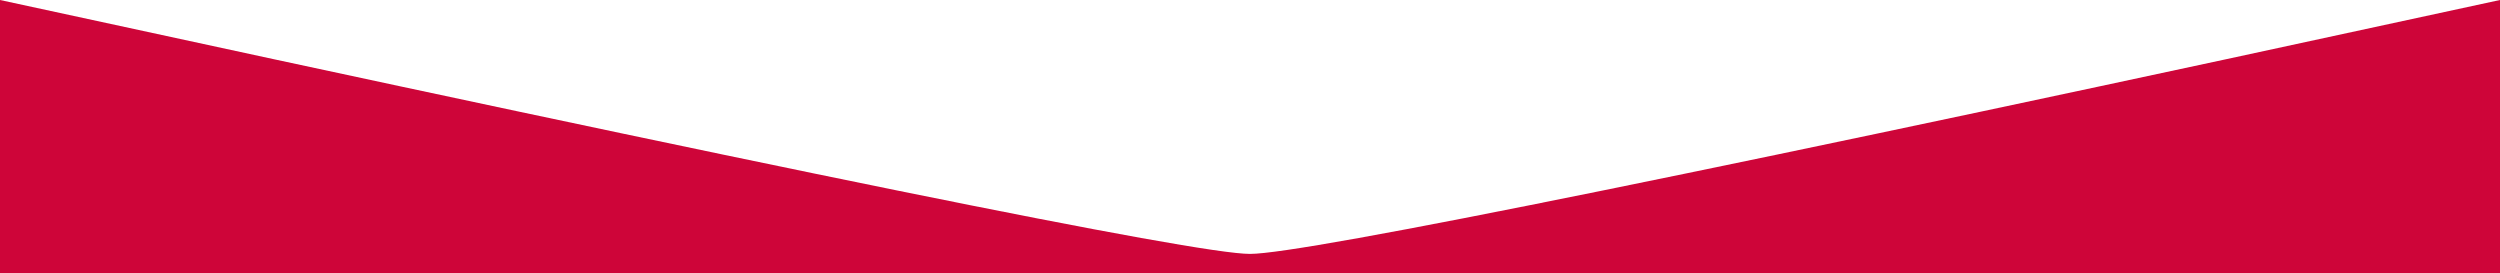 <?xml version="1.0" encoding="UTF-8"?>
<svg width="1280px" height="140px" viewBox="0 0 1280 140" version="1.1" xmlns="http://www.w3.org/2000/svg" xmlns:xlink="http://www.w3.org/1999/xlink">
    <!-- Generator: Sketch 64 (93537) - https://sketch.com -->
    <title>Path</title>
    <desc>Created with Sketch.</desc>
    <g id="Page-1" stroke="none" stroke-width="1" fill="none" fill-rule="evenodd">
        <path d="M0,140 L0,0 C398.924,86.667 612.258,130 640,130 C667.742,130 881.076,86.667 1280,0 L1280,140 L0,140 Z" id="Path" fill="#CE0539"></path>
    </g>
</svg>